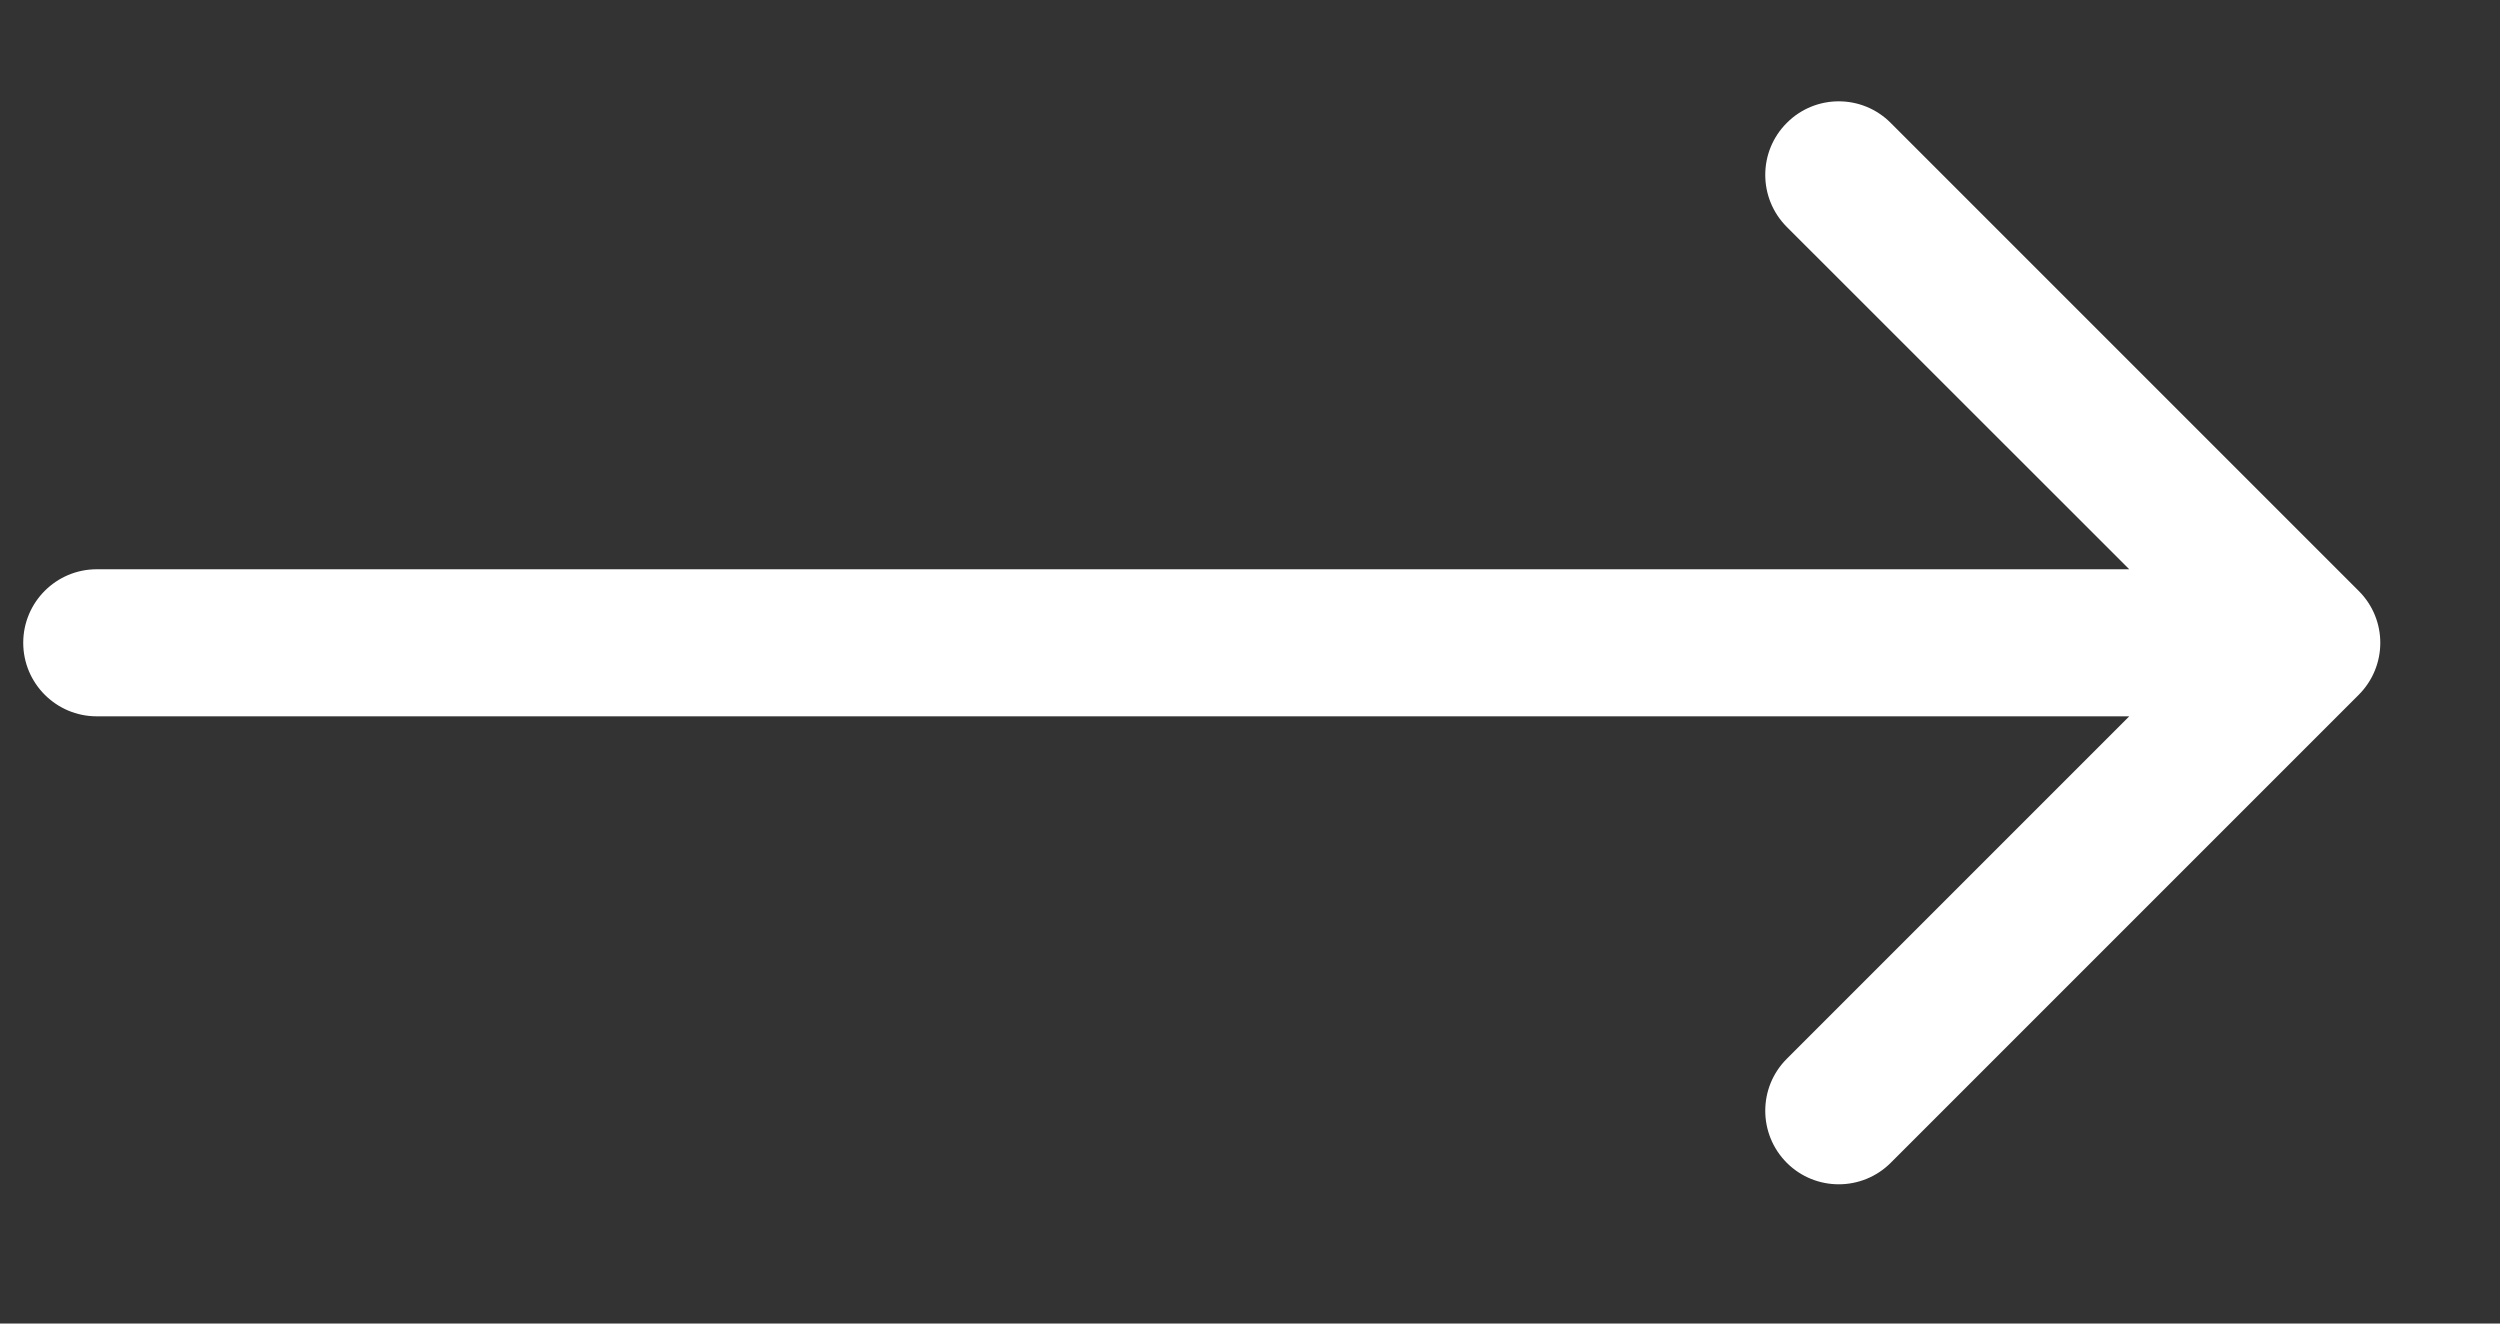 <svg width="17" height="9" viewBox="0 0 17 9" fill="none" xmlns="http://www.w3.org/2000/svg">
<rect x="0" y="0" width="17" height="9" fill="#333333" stroke="none"/>
<path d="M0.658 3.871C0.382 3.871 0.158 4.095 0.158 4.371C0.158 4.647 0.382 4.871 0.658 4.871L0.658 3.871ZM16.039 4.725C16.235 4.529 16.235 4.213 16.039 4.018L12.857 0.836C12.662 0.64 12.345 0.64 12.15 0.836C11.955 1.031 11.955 1.347 12.15 1.543L14.979 4.371L12.15 7.2C11.955 7.395 11.955 7.711 12.15 7.907C12.345 8.102 12.662 8.102 12.857 7.907L16.039 4.725ZM0.658 4.871L15.686 4.871L15.686 3.871L0.658 3.871L0.658 4.871Z" fill="white"/>
</svg>
